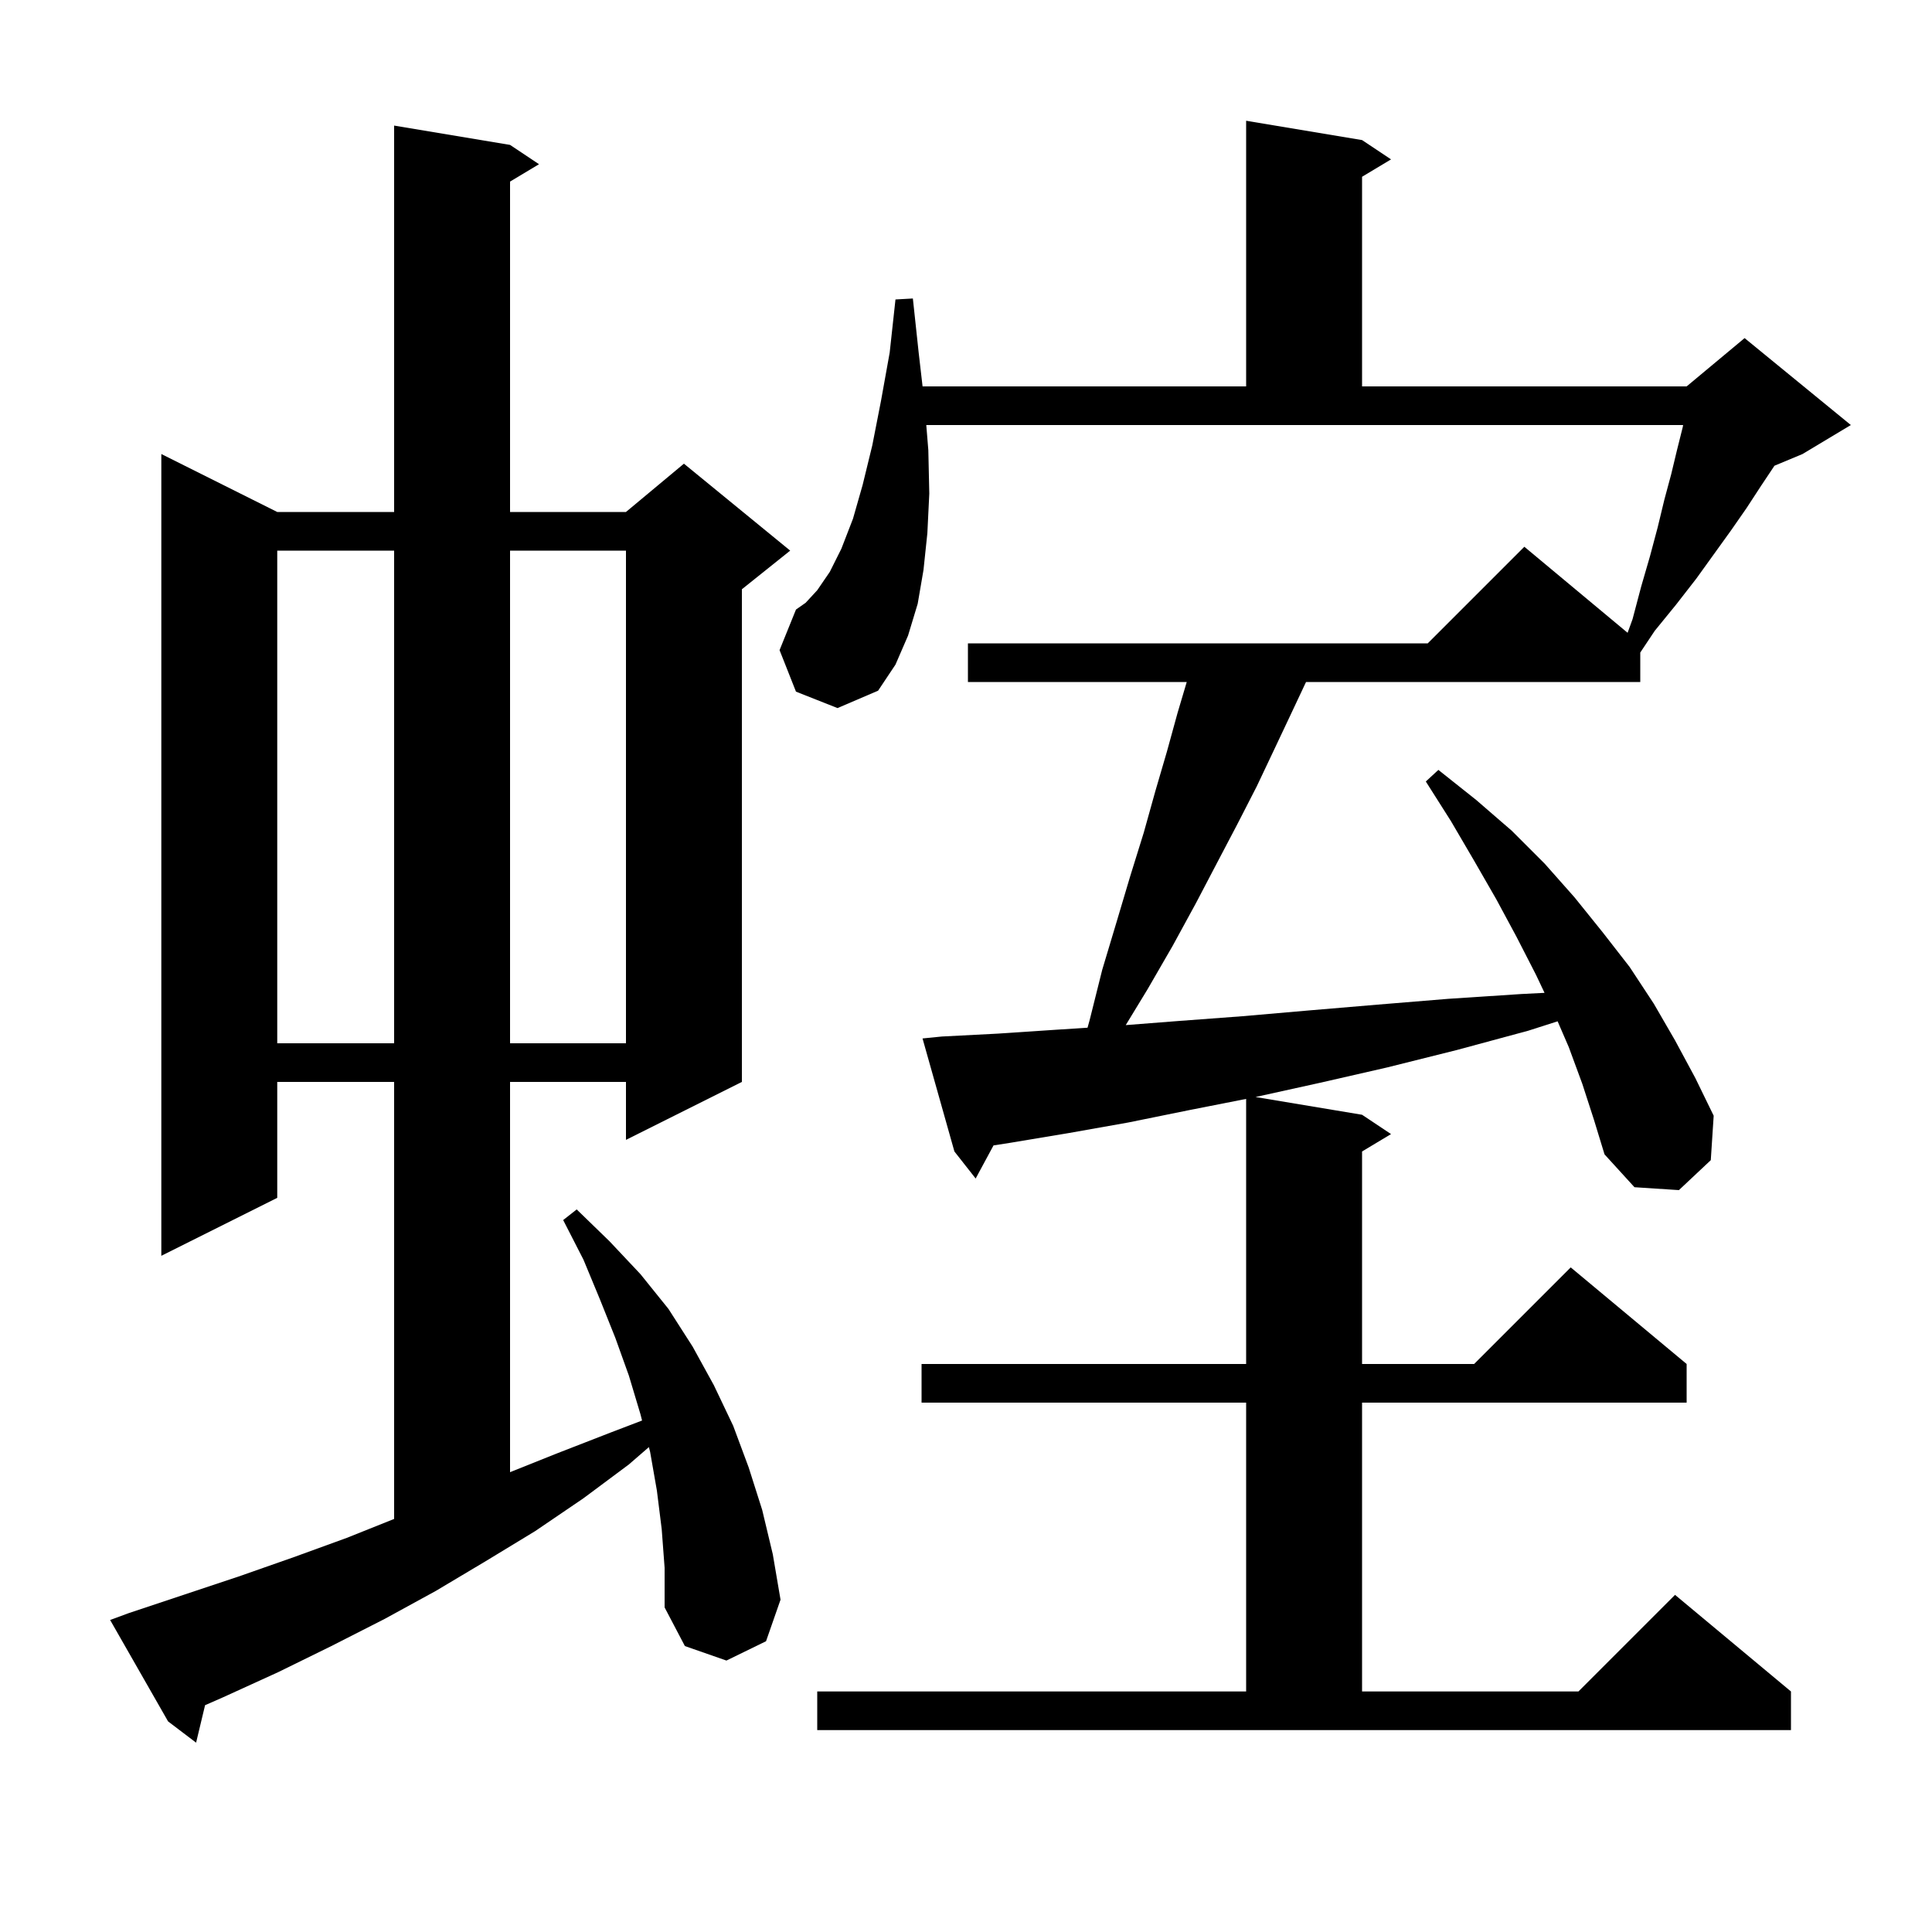 <svg xmlns="http://www.w3.org/2000/svg" xmlns:xlink="http://www.w3.org/1999/xlink" version="1.1" baseProfile="full" viewBox="0 0 200 200" width="200" height="200">
<g fill="black">
<path d="M 68.5 158.3 L 68.0 154.3 L 67.3 150.3 L 67.173 149.804 L 65.1 151.6 L 60.4 155.1 L 55.4 158.5 L 50.3 161.6 L 45.1 164.7 L 39.8 167.6 L 34.3 170.4 L 28.8 173.1 L 23.1 175.7 L 21.229 176.521 L 20.3 180.4 L 17.4 178.2 L 11.4 167.7 L 13.3 167.0 L 24.7 163.2 L 30.4 161.2 L 35.9 159.2 L 40.8 157.24 L 40.8 112.0 L 28.7 112.0 L 28.7 124.0 L 16.7 130.0 L 16.7 47.0 L 28.7 53.0 L 40.8 53.0 L 40.8 13.0 L 52.8 15.0 L 55.8 17.0 L 52.8 18.8 L 52.8 53.0 L 64.8 53.0 L 70.8 48.0 L 81.8 57.0 L 76.8 61.0 L 76.8 112.0 L 64.8 118.0 L 64.8 112.0 L 52.8 112.0 L 52.8 152.4 L 57.8 150.4 L 63.2 148.3 L 66.467 147.052 L 66.3 146.4 L 65.1 142.4 L 63.7 138.5 L 62.1 134.5 L 60.4 130.4 L 58.3 126.3 L 59.7 125.2 L 63.1 128.5 L 66.3 131.9 L 69.2 135.5 L 71.7 139.4 L 73.9 143.4 L 75.9 147.6 L 77.5 151.9 L 78.9 156.3 L 80.0 160.9 L 80.8 165.6 L 79.3 169.9 L 75.2 171.9 L 70.9 170.4 L 68.8 166.4 L 68.8 162.3 Z M 163.8 112.2 L 162.4 108.4 L 161.244 105.726 L 158.2 106.7 L 150.8 108.7 L 143.6 110.5 L 136.6 112.1 L 129.972 113.562 L 141.0 115.4 L 144.0 117.4 L 141.0 119.2 L 141.0 141.2 L 152.6 141.2 L 162.6 131.2 L 174.6 141.2 L 174.6 145.2 L 141.0 145.2 L 141.0 175.1 L 163.4 175.1 L 173.4 165.1 L 185.4 175.1 L 185.4 179.1 L 84.6 179.1 L 84.6 175.1 L 129.0 175.1 L 129.0 145.2 L 95.4 145.2 L 95.4 141.2 L 129.0 141.2 L 129.0 113.758 L 123.2 114.9 L 116.8 116.2 L 110.6 117.3 L 104.6 118.3 L 102.85 118.572 L 101.0 122.0 L 98.8 119.2 L 95.5 107.5 L 97.5 107.3 L 103.3 107.0 L 109.3 106.6 L 112.581 106.388 L 112.8 105.6 L 114.1 100.4 L 115.6 95.4 L 117.0 90.7 L 118.4 86.2 L 119.6 81.9 L 120.8 77.8 L 121.9 73.8 L 122.851 70.6 L 100.2 70.6 L 100.2 66.6 L 147.8 66.6 L 157.8 56.6 L 168.488 65.507 L 169.0 64.1 L 169.9 60.7 L 170.8 57.6 L 171.6 54.6 L 172.3 51.7 L 173.0 49.1 L 173.6 46.6 L 174.2 44.2 L 174.236 44.0 L 95.888 44.0 L 96.1 46.6 L 96.2 51.1 L 96.0 55.2 L 95.6 59.0 L 95.0 62.5 L 94.0 65.8 L 92.7 68.8 L 90.9 71.5 L 86.7 73.3 L 82.4 71.6 L 80.7 67.3 L 82.4 63.1 L 83.4 62.4 L 84.6 61.1 L 85.9 59.2 L 87.1 56.8 L 88.3 53.7 L 89.3 50.2 L 90.3 46.1 L 91.2 41.5 L 92.1 36.5 L 92.7 31.0 L 94.5 30.9 L 95.1 36.5 L 95.504 40.0 L 129.0 40.0 L 129.0 12.5 L 141.0 14.5 L 144.0 16.5 L 141.0 18.3 L 141.0 40.0 L 174.6 40.0 L 180.6 35.0 L 191.6 44.0 L 186.6 47.0 L 183.692 48.212 L 182.3 50.3 L 180.8 52.6 L 179.2 54.9 L 175.6 59.9 L 173.5 62.6 L 171.3 65.3 L 169.8 67.55 L 169.8 70.6 L 135.2 70.6 L 133.6 74.0 L 131.9 77.6 L 130.1 81.4 L 128.1 85.3 L 126.0 89.3 L 123.8 93.5 L 121.4 97.9 L 118.8 102.4 L 116.536 106.119 L 121.9 105.7 L 128.6 105.2 L 135.5 104.6 L 142.6 104.0 L 149.9 103.4 L 157.5 102.9 L 159.89 102.779 L 159.0 100.9 L 157.0 97.0 L 154.9 93.1 L 152.6 89.1 L 150.2 85.0 L 147.6 80.9 L 148.9 79.7 L 152.8 82.8 L 156.5 86.0 L 159.9 89.4 L 163.0 92.9 L 165.9 96.5 L 168.7 100.1 L 171.2 103.9 L 173.4 107.7 L 175.5 111.6 L 177.4 115.5 L 177.1 120.1 L 173.8 123.2 L 169.2 122.9 L 166.1 119.5 L 165.0 115.9 Z M 28.7 57.0 L 28.7 108.0 L 40.8 108.0 L 40.8 57.0 Z M 52.8 57.0 L 52.8 108.0 L 64.8 108.0 L 64.8 57.0 Z " />
</g>
</svg>
